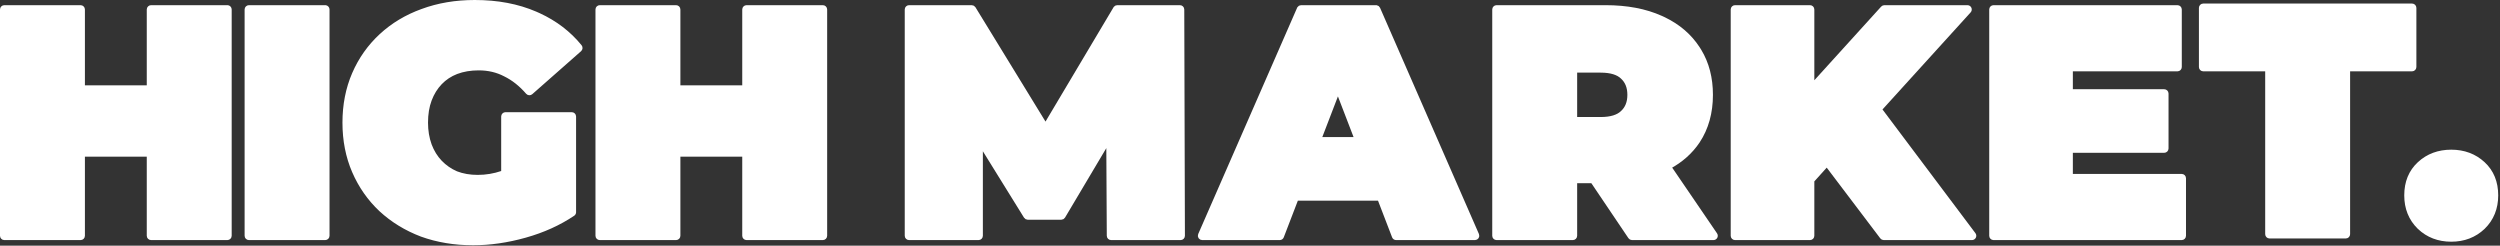 <svg xmlns="http://www.w3.org/2000/svg" fill="none" viewBox="0 0 580 57" height="57" width="580">
<rect x="0" y="0" width="580" height="57" fill="#333333" stroke="none"/>
<path stroke-linejoin="round" stroke="white" fill="white" d="M18.7 1.7C18.976 1.7 19.2 1.924 19.2 2.2V20.3H34.55V2.2C34.55 1.924 34.774 1.7 35.05 1.7H52.75L52.851 1.71C53.079 1.756 53.25 1.958 53.25 2.2V54.7C53.25 54.976 53.026 55.2 52.75 55.2H35.05C34.774 55.2 34.55 54.976 34.55 54.7V35.851H19.2V54.7C19.2 54.976 18.976 55.2 18.7 55.2H1C0.724 55.2 0.5 54.976 0.5 54.7V2.2C0.5 1.924 0.724 1.7 1 1.7H18.7Z"></path>
<path stroke-linejoin="round" stroke="white" fill="white" d="M75.45 1.7L75.551 1.71C75.779 1.757 75.95 1.959 75.95 2.2V54.7C75.95 54.976 75.726 55.2 75.45 55.2H57.75C57.474 55.2 57.25 54.976 57.25 54.7V2.2C57.25 1.924 57.474 1.7 57.75 1.7H75.45Z"></path>
<path stroke-linejoin="round" stroke="white" fill="white" d="M110.15 0.5C115.406 0.5 120.099 1.384 124.222 3.165L124.995 3.508C128.819 5.266 132.003 7.699 134.538 10.809C134.708 11.017 134.682 11.322 134.48 11.5L123.155 21.476C123.055 21.563 122.925 21.608 122.792 21.599C122.659 21.59 122.534 21.528 122.447 21.428C120.834 19.571 119.086 18.191 117.206 17.274C117.201 17.272 117.197 17.27 117.192 17.268C115.371 16.309 113.326 15.825 111.05 15.825C109.151 15.825 107.437 16.117 105.9 16.693C104.418 17.268 103.157 18.102 102.111 19.195C101.061 20.293 100.246 21.609 99.668 23.15C99.093 24.684 98.8 26.448 98.8 28.45C98.8 30.348 99.092 32.089 99.67 33.679C100.248 35.218 101.062 36.532 102.111 37.629C103.163 38.728 104.406 39.59 105.845 40.214C107.326 40.785 108.984 41.075 110.825 41.075C112.766 41.075 114.659 40.76 116.504 40.13C116.594 40.097 116.684 40.061 116.775 40.025V27.025C116.775 26.749 116.999 26.525 117.275 26.525H132.65C132.926 26.526 133.15 26.749 133.15 27.025V49.225C133.15 49.237 133.146 49.25 133.145 49.263C133.144 49.275 133.146 49.287 133.144 49.299C133.144 49.304 133.14 49.309 133.14 49.313C133.137 49.33 133.132 49.345 133.128 49.36C133.122 49.381 133.116 49.401 133.107 49.421C133.103 49.431 133.098 49.442 133.093 49.452C133.083 49.472 133.072 49.491 133.059 49.509C133.05 49.523 133.039 49.535 133.028 49.548C133.017 49.56 133.006 49.572 132.994 49.584C132.988 49.59 132.984 49.598 132.977 49.603C132.969 49.611 132.959 49.615 132.95 49.622C132.943 49.628 132.936 49.635 132.929 49.64C129.68 51.822 125.981 53.493 121.835 54.656C117.696 55.817 113.675 56.4 109.775 56.4C105.474 56.4 101.49 55.742 97.83 54.42L97.822 54.417C94.216 53.045 91.06 51.113 88.36 48.617L88.357 48.614C85.707 46.117 83.642 43.16 82.166 39.749C80.686 36.33 79.95 32.561 79.95 28.45C79.95 24.339 80.686 20.571 82.166 17.151C83.643 13.738 85.734 10.781 88.435 8.283C91.136 5.786 94.319 3.877 97.976 2.556C101.688 1.183 105.748 0.5 110.15 0.5Z"></path>
<path stroke-linejoin="round" stroke="white" fill="white" d="M156.85 1.7C157.126 1.7 157.35 1.924 157.35 2.2V20.3H172.7V2.2C172.7 1.924 172.924 1.7 173.2 1.7H190.9C191.176 1.7 191.4 1.924 191.4 2.2V54.7C191.4 54.976 191.176 55.2 190.9 55.2H173.2C172.924 55.2 172.7 54.976 172.7 54.7V35.851H157.35V54.7C157.35 54.976 157.126 55.2 156.85 55.2H139.15C138.874 55.2 138.65 54.976 138.65 54.7V2.2C138.65 1.924 138.874 1.7 139.15 1.7H156.85Z"></path>
<path stroke-linejoin="round" stroke="white" fill="white" d="M225.45 1.7C225.624 1.7 225.786 1.791 225.877 1.939L242.563 29.174L258.77 1.944L258.807 1.891C258.901 1.771 259.046 1.7 259.2 1.7H273.75C274.025 1.7 274.249 1.924 274.25 2.199L274.4 54.699C274.4 54.832 274.348 54.96 274.255 55.054C274.161 55.148 274.033 55.2 273.9 55.2H257.775C257.5 55.2 257.277 54.978 257.275 54.703L257.157 32.558L246.655 50.23C246.565 50.382 246.402 50.475 246.225 50.476H238.425C238.252 50.476 238.091 50.385 238 50.238L227.525 33.338V54.7C227.525 54.976 227.301 55.2 227.025 55.2H210.9C210.624 55.2 210.4 54.976 210.4 54.7V2.2C210.4 1.924 210.624 1.7 210.9 1.7H225.45Z"></path>
<path stroke-linejoin="round" stroke="white" fill="white" d="M319.25 1.7L319.324 1.706C319.492 1.731 319.639 1.841 319.709 2L342.658 54.5C342.725 54.654 342.711 54.833 342.619 54.974C342.526 55.115 342.369 55.2 342.2 55.2H323.9C323.693 55.2 323.508 55.073 323.433 54.88L320.04 46.05H300.76L297.367 54.88C297.293 55.073 297.107 55.2 296.9 55.2H278.9C278.731 55.2 278.574 55.115 278.482 54.974C278.39 54.833 278.375 54.655 278.442 54.5L301.392 2L301.426 1.935C301.517 1.79 301.676 1.7 301.85 1.7H319.25ZM306.046 32.3H314.755L310.4 20.97L306.046 32.3Z"></path>
<path stroke-linejoin="round" stroke="white" fill="white" d="M372.475 1.7C377.427 1.7 381.725 2.509 385.353 4.144L386.033 4.458C389.384 6.075 392.01 8.33 393.892 11.225L394.258 11.802C396.025 14.72 396.9 18.125 396.9 22C396.9 26.133 395.904 29.733 393.892 32.776L393.89 32.779C392.237 35.237 390.011 37.216 387.228 38.723L397.938 54.418C398.043 54.571 398.054 54.77 397.968 54.934C397.881 55.097 397.711 55.2 397.525 55.2H378.625C378.459 55.2 378.304 55.117 378.211 54.98L369.456 42H365.4V54.7C365.4 54.976 365.176 55.2 364.9 55.2H347.2C346.924 55.2 346.7 54.976 346.7 54.7V2.2C346.7 1.924 346.924 1.7 347.2 1.7H372.475ZM365.4 27.65H371.35C373.739 27.65 375.387 27.112 376.404 26.139L376.412 26.132C377.491 25.143 378.05 23.785 378.05 22C378.05 20.215 377.491 18.858 376.412 17.869L376.404 17.861C375.387 16.888 373.739 16.351 371.35 16.351H365.4V27.65Z"></path>
<path stroke-linejoin="round" stroke="white" fill="white" d="M419.925 1.7C420.201 1.7 420.425 1.924 420.425 2.2V19.918L436.804 1.864C436.899 1.76 437.034 1.7 437.175 1.7H456.45C456.648 1.7 456.827 1.817 456.907 1.998C456.987 2.179 456.953 2.39 456.82 2.536L436.091 25.365L457.9 54.4C458.014 54.552 458.032 54.755 457.947 54.924C457.862 55.093 457.689 55.2 457.5 55.2H437.025C436.869 55.2 436.721 55.127 436.627 55.002L423.831 38.107L420.425 41.892V54.7C420.425 54.976 420.201 55.2 419.925 55.2H402.525C402.249 55.2 402.025 54.976 402.025 54.7V2.2C402.025 1.924 402.249 1.7 402.525 1.7H419.925Z"></path>
<path stroke-linejoin="round" stroke="white" fill="white" d="M505.175 1.7C505.451 1.7 505.675 1.924 505.675 2.2V15.55C505.675 15.826 505.451 16.05 505.175 16.05H480.401V21.2H502.1C502.376 21.2 502.6 21.424 502.6 21.7V34.45C502.6 34.726 502.376 34.95 502.1 34.95H480.401V40.851H506.151C506.426 40.851 506.651 41.075 506.651 41.351V54.7C506.651 54.976 506.426 55.2 506.151 55.2H462.5C462.224 55.2 462 54.976 462 54.7V2.2C462 1.924 462.224 1.7 462.5 1.7H505.175Z"></path>
<path stroke-linejoin="round" stroke="white" fill="white" d="M568.686 35.226C571.6 35.226 574.074 36.14 576.075 37.982C578.091 39.839 579.085 42.305 579.085 45.325C579.085 48.299 578.089 50.782 576.084 52.733L576.08 52.738C574.08 54.633 571.604 55.575 568.686 55.575C565.768 55.575 563.291 54.633 561.291 52.738L561.287 52.733C559.282 50.782 558.286 48.299 558.286 45.325C558.286 42.305 559.281 39.839 561.297 37.982C563.298 36.14 565.772 35.226 568.686 35.226Z"></path>
<path stroke-linejoin="round" stroke="white" fill="white" d="M559.6 1.325C559.876 1.325 560.1 1.549 560.1 1.825V15.55C560.1 15.826 559.876 16.05 559.6 16.05H544.725V54.325C544.725 54.601 544.501 54.825 544.225 54.825H526.525C526.249 54.825 526.025 54.601 526.025 54.325V16.05H511.15C510.874 16.05 510.65 15.826 510.65 15.55V1.825C510.65 1.549 510.874 1.325 511.15 1.325H559.6Z"></path>
</svg>
